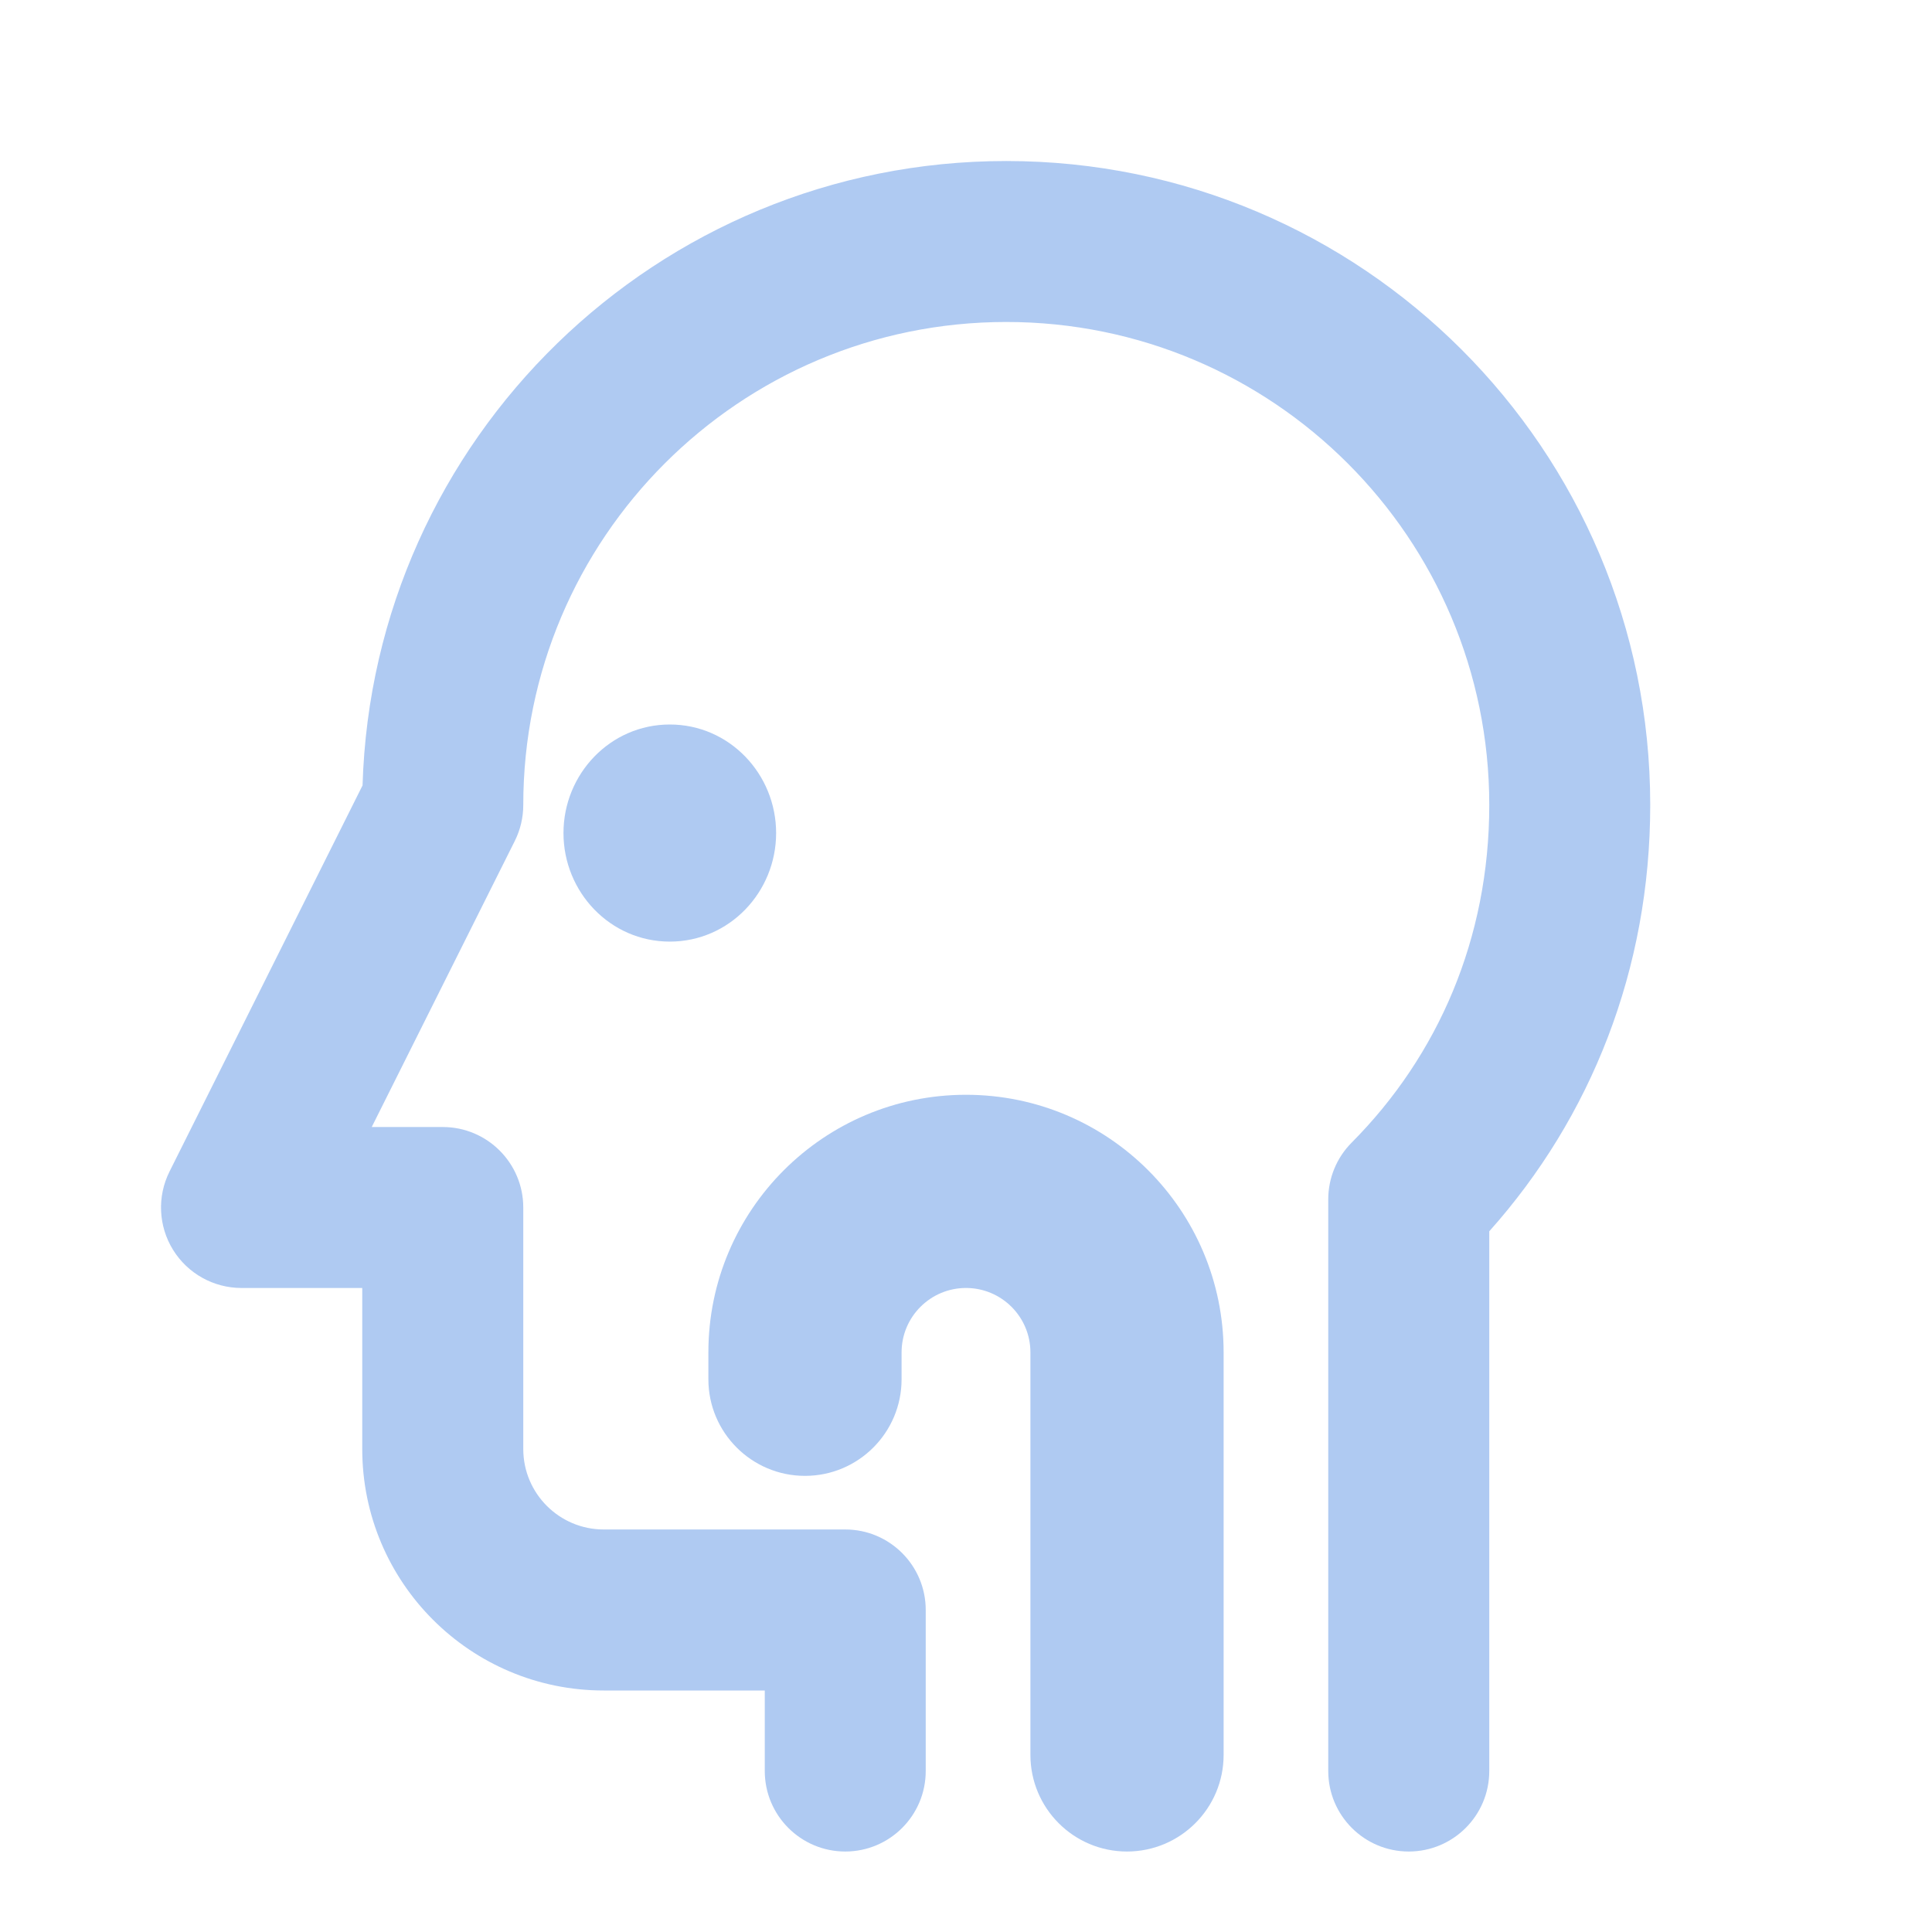 <svg width="32" height="32" viewBox="0 0 32 32" fill="none" xmlns="http://www.w3.org/2000/svg">
<path d="M16.667 5.333C12.248 5.333 8.667 8.915 8.667 13.333C8.667 13.54 8.619 13.745 8.526 13.93L6.157 18.667H7.333C8.07 18.667 8.667 19.264 8.667 20V24C8.667 24.736 9.264 25.333 10 25.333H14C14.736 25.333 15.333 25.93 15.333 26.667V29.333C15.333 30.07 14.736 30.667 14 30.667C13.264 30.667 12.667 30.07 12.667 29.333V28H10C7.791 28 6 26.209 6 24V21.333H4C3.538 21.333 3.109 21.094 2.866 20.701C2.623 20.308 2.601 19.817 2.808 19.404L6.005 13.009C6.176 7.268 10.884 2.667 16.667 2.667C22.558 2.667 27.333 7.442 27.333 13.333C27.333 16.054 26.352 18.508 24.667 20.394V29.333C24.667 30.07 24.07 30.667 23.333 30.667C22.597 30.667 22 30.07 22 29.333V19.865C22 19.513 22.139 19.175 22.388 18.925C23.819 17.485 24.667 15.543 24.667 13.333C24.667 8.915 21.085 5.333 16.667 5.333Z" fill="#AFCAF2"/>
<path d="M12.855 13.798C12.855 12.82 12.081 12 11.094 12C10.107 12 9.333 12.82 9.333 13.798C9.333 14.776 10.107 15.596 11.094 15.596C12.081 15.596 12.855 14.776 12.855 13.798Z" fill="#AFCAF2"/>
<path d="M11.733 22.4C11.733 20.044 13.643 18.133 16 18.133C18.356 18.133 20.267 20.044 20.267 22.4V29.067C20.267 29.95 19.55 30.667 18.666 30.667C17.783 30.667 17.067 29.95 17.067 29.067V22.4C17.067 21.811 16.589 21.333 16 21.333C15.411 21.333 14.933 21.811 14.933 22.4V22.845C14.933 23.728 14.217 24.445 13.333 24.445C12.45 24.445 11.733 23.728 11.733 22.845V22.4Z" fill="#AFCAF2"/>
</svg>
